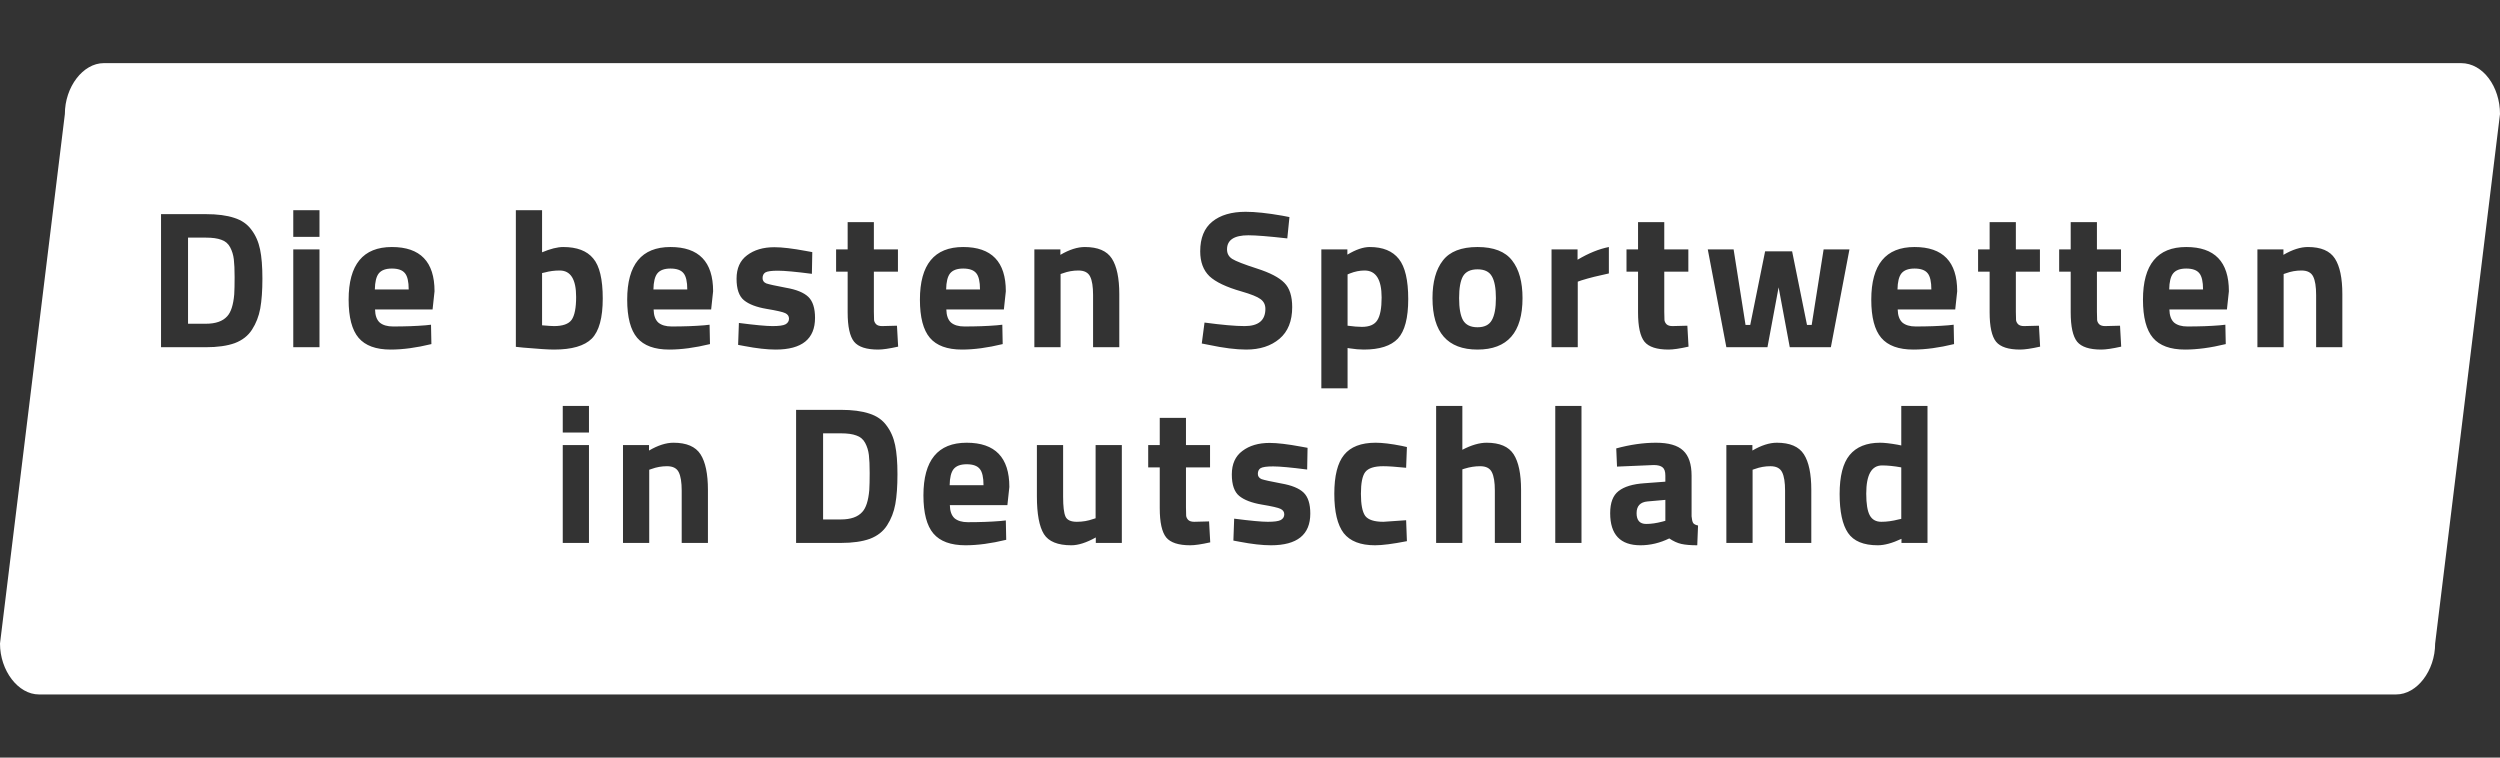 <?xml version="1.0" encoding="UTF-8"?>
<svg xmlns="http://www.w3.org/2000/svg" width="396" height="120" viewBox="0 0 396 120" fill="none">
  <rect x="0" y="0" width="396" height="120" fill="#333333" stroke="none"/>
  <path d="M389.835 10C393.328 10 396 13.763 396 18.064L385.725 101.936C385.725 106.237 382.848 110 379.56 110H6.165C2.877 110 2.75718e-05 106.237 0 101.936L10.275 18.064C10.275 13.763 13.152 10 16.44 10H389.835ZM153.122 70.128C148.555 70.128 146.272 72.908 146.271 78.467C146.271 81.257 146.799 83.272 147.853 84.512C148.907 85.752 150.601 86.372 152.937 86.372C154.859 86.372 157.008 86.083 159.385 85.504L159.322 82.435L158.454 82.528C156.946 82.652 155.23 82.714 153.309 82.714C152.399 82.714 151.696 82.507 151.2 82.094C150.725 81.66 150.477 80.967 150.456 80.017H159.57L159.881 77.134C159.881 72.463 157.627 70.128 153.122 70.128ZM164.244 70.5V78.622C164.244 81.412 164.616 83.407 165.36 84.606C166.104 85.783 167.551 86.372 169.7 86.372C170.796 86.372 172.087 85.959 173.575 85.132V86H177.698V70.5H173.544V82.094L173.142 82.218C172.336 82.507 171.478 82.652 170.568 82.652C169.618 82.652 169.019 82.373 168.771 81.815C168.523 81.257 168.398 80.213 168.398 78.684V70.5H164.244ZM183.704 66.191V70.5H181.875V74.034H183.704V80.481C183.704 82.734 184.045 84.284 184.727 85.132C185.409 85.959 186.68 86.372 188.54 86.372C189.263 86.372 190.318 86.217 191.702 85.907L191.516 82.59L189.16 82.652C188.747 82.652 188.437 82.559 188.23 82.373C188.044 82.187 187.93 81.97 187.889 81.722C187.868 81.453 187.858 81.008 187.858 80.389V74.034H191.671V70.5H187.858V66.191H183.704ZM201.104 70.159C199.347 70.159 197.91 70.582 196.794 71.43C195.678 72.256 195.12 73.497 195.12 75.15C195.12 76.783 195.513 77.919 196.298 78.56C197.083 79.2 198.272 79.655 199.863 79.924C201.475 80.192 202.467 80.419 202.839 80.606C203.231 80.791 203.428 81.081 203.428 81.474C203.428 81.866 203.242 82.166 202.87 82.373C202.519 82.559 201.837 82.652 200.824 82.652C199.832 82.652 198.055 82.487 195.492 82.156L195.368 85.628L196.36 85.814C198.303 86.186 199.956 86.372 201.32 86.372C205.474 86.372 207.551 84.698 207.551 81.35C207.551 79.82 207.2 78.715 206.497 78.033C205.794 77.351 204.606 76.865 202.932 76.576C201.279 76.266 200.245 76.038 199.832 75.894C199.44 75.728 199.243 75.449 199.243 75.057C199.243 74.644 199.388 74.344 199.677 74.158C199.987 73.972 200.648 73.879 201.661 73.879C202.694 73.879 204.492 74.044 207.055 74.375L207.117 70.934L206.094 70.748C203.986 70.356 202.323 70.159 201.104 70.159ZM217.895 70.128C215.601 70.128 213.938 70.769 212.904 72.05C211.871 73.31 211.355 75.367 211.354 78.219C211.354 81.071 211.85 83.148 212.842 84.45C213.854 85.731 215.508 86.372 217.802 86.372C218.959 86.372 220.644 86.155 222.855 85.721L222.731 82.404L219.135 82.652C217.688 82.652 216.727 82.342 216.252 81.722C215.797 81.081 215.57 79.913 215.57 78.219C215.57 76.524 215.797 75.378 216.252 74.778C216.727 74.158 217.678 73.848 219.104 73.848C219.89 73.848 221.099 73.93 222.731 74.096L222.855 70.81L222.018 70.624C220.344 70.293 218.969 70.128 217.895 70.128ZM262.305 70.128C260.321 70.128 258.223 70.428 256.012 71.027L256.136 73.91L261.963 73.662C262.604 73.662 263.069 73.786 263.358 74.034C263.648 74.262 263.792 74.695 263.792 75.336V76.297L260.476 76.545C258.636 76.669 257.271 77.082 256.383 77.785C255.494 78.467 255.051 79.635 255.051 81.288C255.051 84.677 256.652 86.372 259.855 86.372C261.405 86.372 262.924 86.01 264.412 85.287C265.053 85.721 265.684 86.011 266.304 86.155C266.944 86.3 267.792 86.372 268.846 86.372L268.97 83.241C268.577 83.159 268.318 83.024 268.194 82.838C268.07 82.631 267.988 82.28 267.946 81.784V75.336C267.946 73.517 267.502 72.195 266.613 71.368C265.745 70.542 264.309 70.128 262.305 70.128ZM301.162 64.3V70.562L300.573 70.439C299.396 70.232 298.476 70.128 297.814 70.128C295.665 70.128 294.052 70.779 292.978 72.081C291.924 73.362 291.397 75.419 291.397 78.25C291.397 81.061 291.841 83.117 292.729 84.419C293.618 85.721 295.19 86.372 297.442 86.372C298.496 86.372 299.747 86.031 301.193 85.349V86H305.316V64.3H301.162ZM89.14 70.5V86H93.293V70.5H89.14ZM106.68 70.128C105.502 70.128 104.21 70.541 102.805 71.368V70.5H98.682V86H102.836V74.406L103.208 74.282C103.993 73.993 104.809 73.848 105.656 73.848C106.586 73.848 107.207 74.168 107.517 74.809C107.827 75.429 107.981 76.4 107.981 77.723V86H112.136V77.599C112.136 75.057 111.743 73.176 110.958 71.957C110.173 70.738 108.746 70.128 106.68 70.128ZM126.101 64.92V86H133.199C135.059 86 136.588 85.783 137.787 85.349C138.986 84.894 139.895 84.181 140.515 83.21C141.155 82.218 141.59 81.102 141.817 79.862C142.045 78.602 142.158 77.02 142.158 75.119C142.158 73.218 142.034 71.678 141.786 70.5C141.538 69.301 141.083 68.268 140.422 67.4C139.781 66.512 138.872 65.881 137.694 65.509C136.516 65.116 135.018 64.92 133.199 64.92H126.101ZM227.483 64.3V86H231.637V74.344L232.04 74.22C232.846 73.972 233.652 73.848 234.458 73.848C235.388 73.848 236.008 74.168 236.318 74.809C236.628 75.429 236.783 76.39 236.783 77.692V86H240.937V77.599C240.936 75.057 240.544 73.176 239.759 71.957C238.973 70.738 237.547 70.128 235.48 70.128C234.344 70.128 233.063 70.5 231.637 71.244V64.3H227.483ZM246.354 64.3V86H250.508V64.3H246.354ZM281.454 70.128C280.276 70.128 278.984 70.541 277.579 71.368V70.5H273.456V86H277.61V74.406L277.982 74.282C278.768 73.993 279.584 73.848 280.431 73.848C281.361 73.848 281.981 74.168 282.291 74.809C282.601 75.429 282.756 76.4 282.756 77.723V86H286.91V77.599C286.91 75.057 286.518 73.176 285.732 71.957C284.947 70.738 283.521 70.128 281.454 70.128ZM263.792 82.497L263.327 82.621C262.397 82.869 261.539 82.993 260.754 82.993C259.742 82.993 259.235 82.424 259.235 81.288C259.235 80.151 259.814 79.531 260.972 79.428L263.792 79.18V82.497ZM298.124 73.724C299.013 73.724 300.025 73.828 301.162 74.034V82.188L300.728 82.28C299.777 82.528 298.868 82.652 298 82.652C297.153 82.652 296.543 82.311 296.171 81.629C295.799 80.947 295.613 79.8 295.613 78.189C295.613 75.213 296.45 73.724 298.124 73.724ZM133.199 68.64C134.232 68.64 135.049 68.753 135.648 68.981C136.268 69.187 136.733 69.581 137.043 70.159C137.353 70.738 137.549 71.378 137.632 72.081C137.714 72.784 137.756 73.724 137.756 74.902C137.756 76.059 137.736 76.969 137.694 77.63C137.55 79.304 137.177 80.461 136.578 81.102C135.875 81.887 134.749 82.28 133.199 82.28H130.378V68.64H133.199ZM153.122 73.538C154.114 73.538 154.807 73.786 155.199 74.282C155.592 74.757 155.788 75.615 155.788 76.855H150.426C150.446 75.656 150.653 74.808 151.046 74.312C151.459 73.796 152.151 73.538 153.122 73.538ZM89.14 64.3V68.516H93.293V64.3H89.14ZM216.958 39.128C215.945 39.128 214.767 39.531 213.424 40.337V39.5H209.301V61.51H213.455V55.124L213.827 55.185C214.612 55.309 215.346 55.372 216.027 55.372C218.528 55.372 220.327 54.793 221.422 53.636C222.517 52.458 223.064 50.37 223.064 47.374C223.064 44.377 222.569 42.259 221.577 41.019C220.585 39.758 219.045 39.128 216.958 39.128ZM62.072 39.128C57.505 39.128 55.222 41.908 55.222 47.467C55.222 50.257 55.748 52.272 56.802 53.512C57.856 54.752 59.551 55.372 61.886 55.372C63.808 55.372 65.957 55.083 68.334 54.504L68.272 51.435L67.404 51.528C65.896 51.652 64.18 51.714 62.258 51.714C61.349 51.714 60.646 51.507 60.15 51.094C59.675 50.66 59.427 49.967 59.406 49.017H68.52L68.83 46.134C68.83 41.463 66.578 39.128 62.072 39.128ZM81.711 33.3V54.938L82.889 55.062C85.245 55.269 86.867 55.372 87.756 55.372C90.587 55.372 92.581 54.793 93.738 53.636C94.895 52.458 95.475 50.34 95.475 47.281C95.475 44.223 94.968 42.104 93.955 40.926C92.963 39.727 91.382 39.128 89.213 39.128C88.304 39.128 87.187 39.407 85.864 39.965V33.3H81.711ZM106.198 39.128C101.631 39.128 99.348 41.908 99.348 47.467C99.348 50.257 99.875 52.272 100.929 53.512C101.983 54.752 103.677 55.372 106.013 55.372C107.935 55.372 110.084 55.083 112.461 54.504L112.398 51.435L111.53 51.528C110.022 51.652 108.307 51.714 106.385 51.714C105.475 51.714 104.772 51.507 104.276 51.094C103.801 50.66 103.553 49.967 103.532 49.017H112.646L112.957 46.134C112.957 41.463 110.704 39.128 106.198 39.128ZM122.652 39.159C120.896 39.159 119.46 39.583 118.344 40.43C117.228 41.256 116.67 42.497 116.67 44.15C116.67 45.783 117.062 46.919 117.848 47.56C118.633 48.2 119.821 48.655 121.412 48.924C123.024 49.193 124.017 49.419 124.389 49.605C124.781 49.791 124.977 50.081 124.978 50.474C124.978 50.866 124.792 51.166 124.42 51.373C124.069 51.559 123.386 51.652 122.373 51.652C121.381 51.652 119.603 51.487 117.041 51.156L116.917 54.628L117.909 54.813C119.852 55.185 121.505 55.372 122.869 55.372C127.023 55.372 129.101 53.698 129.101 50.35C129.101 48.821 128.749 47.715 128.047 47.033C127.344 46.351 126.155 45.865 124.481 45.576C122.828 45.266 121.795 45.038 121.382 44.894C120.989 44.728 120.792 44.449 120.792 44.057C120.792 43.644 120.937 43.344 121.227 43.158C121.537 42.972 122.198 42.879 123.21 42.879C124.243 42.879 126.042 43.044 128.604 43.375L128.666 39.934L127.644 39.748C125.536 39.355 123.872 39.159 122.652 39.159ZM134.268 35.191V39.5H132.438V43.034H134.268V49.481C134.268 51.734 134.608 53.284 135.29 54.132C135.972 54.959 137.244 55.372 139.104 55.372C139.827 55.372 140.881 55.217 142.266 54.907L142.079 51.59L139.724 51.652C139.311 51.652 139.001 51.559 138.794 51.373C138.608 51.187 138.493 50.97 138.452 50.722C138.431 50.453 138.422 50.008 138.422 49.389V43.034H142.234V39.5H138.422V35.191H134.268ZM152.565 39.128C147.998 39.128 145.715 41.908 145.715 47.467C145.715 50.257 146.241 52.272 147.295 53.512C148.349 54.752 150.044 55.372 152.379 55.372C154.301 55.372 156.451 55.083 158.827 54.504L158.766 51.435L157.897 51.528C156.389 51.652 154.673 51.714 152.751 51.714C151.842 51.714 151.139 51.507 150.644 51.094C150.168 50.66 149.92 49.967 149.899 49.017H159.014L159.323 46.134C159.323 41.463 157.071 39.128 152.565 39.128ZM197.306 33.548C195.074 33.548 193.316 34.064 192.035 35.098C190.754 36.131 190.113 37.703 190.113 39.81C190.113 41.484 190.599 42.797 191.57 43.747C192.562 44.677 194.257 45.483 196.654 46.165C198.163 46.599 199.165 47.002 199.661 47.374C200.178 47.746 200.436 48.263 200.437 48.924C200.437 50.742 199.341 51.652 197.15 51.652C195.683 51.652 193.564 51.466 190.795 51.094L190.361 54.411L191.478 54.628C193.813 55.124 195.786 55.372 197.398 55.372C199.568 55.372 201.325 54.804 202.668 53.667C204.011 52.53 204.684 50.857 204.684 48.645C204.684 46.91 204.27 45.627 203.443 44.801C202.617 43.953 201.17 43.199 199.104 42.538C197.058 41.877 195.755 41.371 195.197 41.02C194.639 40.668 194.36 40.161 194.36 39.5C194.36 38.012 195.487 37.269 197.739 37.269C198.938 37.269 200.994 37.433 203.908 37.764L204.249 34.385L203.133 34.168C200.777 33.755 198.835 33.548 197.306 33.548ZM234.037 39.128C231.475 39.128 229.645 39.841 228.55 41.267C227.454 42.672 226.907 44.656 226.907 47.219C226.907 52.654 229.284 55.372 234.037 55.372C238.79 55.372 241.167 52.654 241.167 47.219C241.167 44.656 240.62 42.672 239.524 41.267C238.429 39.841 236.6 39.128 234.037 39.128ZM259.466 35.191V39.5H257.638V43.034H259.466V49.481C259.466 51.734 259.807 53.285 260.489 54.132C261.171 54.958 262.442 55.372 264.302 55.372C265.025 55.372 266.079 55.217 267.464 54.907L267.278 51.59L264.922 51.652C264.509 51.652 264.199 51.559 263.992 51.373C263.806 51.187 263.693 50.97 263.651 50.722C263.631 50.453 263.62 50.008 263.62 49.389V43.034H267.434V39.5H263.62V35.191H259.466ZM303.261 39.128C298.693 39.128 296.41 41.908 296.41 47.467C296.41 50.257 296.936 52.272 297.99 53.512C299.044 54.752 300.739 55.372 303.074 55.372C304.996 55.372 307.146 55.083 309.522 54.504L309.461 51.435L308.593 51.528C307.084 51.652 305.368 51.714 303.446 51.714C302.537 51.714 301.835 51.507 301.339 51.094C300.864 50.66 300.615 49.967 300.595 49.017H309.709L310.019 46.134C310.019 41.463 307.766 39.128 303.261 39.128ZM315.157 35.191V39.5H313.328V43.034H315.157V49.481C315.157 51.734 315.498 53.284 316.18 54.132C316.862 54.959 318.133 55.372 319.993 55.372C320.716 55.372 321.771 55.217 323.155 54.907L322.969 51.59L320.613 51.652C320.2 51.652 319.89 51.559 319.684 51.373C319.498 51.187 319.383 50.97 319.342 50.722C319.321 50.453 319.312 50.008 319.312 49.389V43.034H323.124V39.5H319.312V35.191H315.157ZM327.999 35.191V39.5H326.171V43.034H327.999V49.481C327.999 51.734 328.34 53.285 329.022 54.132C329.704 54.958 330.975 55.372 332.835 55.372C333.558 55.372 334.613 55.217 335.997 54.907L335.812 51.59L333.455 51.652C333.042 51.652 332.732 51.559 332.525 51.373C332.339 51.187 332.226 50.97 332.185 50.722C332.164 50.453 332.153 50.008 332.153 49.389V43.034H335.967V39.5H332.153V35.191H327.999ZM346.297 39.128C341.73 39.128 339.446 41.908 339.446 47.467C339.446 50.257 339.973 52.272 341.027 53.512C342.081 54.752 343.776 55.372 346.111 55.372C348.033 55.372 350.183 55.083 352.56 54.504L352.497 51.435L351.629 51.528C350.12 51.652 348.405 51.714 346.483 51.714C345.574 51.714 344.871 51.507 344.375 51.094C343.9 50.66 343.652 49.967 343.631 49.017H352.745L353.056 46.134C353.056 41.463 350.802 39.128 346.297 39.128ZM25.507 33.92V55H32.606C34.466 55 35.996 54.783 37.194 54.349C38.393 53.894 39.302 53.181 39.922 52.21C40.562 51.218 40.997 50.102 41.225 48.862C41.452 47.602 41.565 46.02 41.565 44.119C41.565 42.218 41.441 40.678 41.193 39.5C40.945 38.301 40.49 37.268 39.829 36.4C39.188 35.512 38.279 34.881 37.102 34.509C35.924 34.116 34.425 33.92 32.606 33.92H25.507ZM46.454 39.5V55H50.607V39.5H46.454ZM171.84 39.128C170.662 39.128 169.37 39.542 167.965 40.368V39.5H163.843V55H167.996V43.406L168.368 43.282C169.153 42.993 169.97 42.848 170.817 42.848C171.747 42.848 172.368 43.168 172.678 43.809C172.988 44.429 173.143 45.4 173.143 46.723V55H177.296V46.599C177.296 44.057 176.903 42.176 176.118 40.957C175.333 39.738 173.907 39.128 171.84 39.128ZM254.846 39.128C253.275 39.438 251.621 40.109 249.885 41.143V39.5H245.763V55H249.916V44.615L250.536 44.398C251.735 44.026 253.172 43.664 254.846 43.312V39.128ZM270.511 39.5L273.455 55H279.965L281.732 45.514L283.499 55H290.009L292.954 39.5H288.862L286.972 51.466H286.228L283.871 39.81H279.594L277.237 51.466H276.493L274.603 39.5H270.511ZM365.571 39.128C364.393 39.128 363.101 39.542 361.696 40.368V39.5H357.574V55H361.728V43.406L362.1 43.282C362.885 42.993 363.701 42.848 364.549 42.848C365.479 42.848 366.099 43.168 366.409 43.809C366.719 44.429 366.874 45.4 366.874 46.723V55H371.027V46.599C371.027 44.057 370.635 42.176 369.85 40.957C369.064 39.738 367.638 39.128 365.571 39.128ZM234.037 42.662C235.132 42.662 235.886 43.024 236.3 43.747C236.734 44.47 236.951 45.627 236.951 47.219C236.951 48.81 236.734 49.978 236.3 50.722C235.886 51.466 235.132 51.838 234.037 51.838C232.942 51.838 232.177 51.466 231.743 50.722C231.33 49.978 231.123 48.81 231.123 47.219C231.123 45.628 231.33 44.47 231.743 43.747C232.177 43.024 232.942 42.662 234.037 42.662ZM216.151 42.848C217.949 42.848 218.849 44.274 218.849 47.126C218.849 48.82 218.622 50.019 218.167 50.722C217.733 51.424 216.916 51.776 215.718 51.776C215.139 51.776 214.385 51.714 213.455 51.59V43.468L213.827 43.312C214.612 43.003 215.387 42.848 216.151 42.848ZM88.654 42.848C90.39 42.848 91.259 44.243 91.259 47.033C91.259 48.769 91.021 49.978 90.546 50.66C90.071 51.321 89.14 51.652 87.756 51.652C87.446 51.652 86.815 51.611 85.864 51.528V43.251L86.299 43.158C87.043 42.952 87.828 42.848 88.654 42.848ZM32.606 37.64C33.64 37.64 34.456 37.753 35.056 37.98C35.676 38.187 36.14 38.581 36.45 39.159C36.76 39.738 36.956 40.378 37.039 41.081C37.122 41.784 37.163 42.724 37.163 43.902C37.163 45.059 37.143 45.969 37.102 46.63C36.957 48.304 36.585 49.461 35.985 50.102C35.283 50.887 34.156 51.28 32.606 51.28H29.785V37.64H32.606ZM62.072 42.538C63.064 42.538 63.757 42.786 64.149 43.282C64.542 43.758 64.738 44.615 64.738 45.855H59.375C59.396 44.656 59.602 43.808 59.995 43.312C60.408 42.796 61.101 42.538 62.072 42.538ZM106.198 42.538C107.19 42.538 107.883 42.786 108.275 43.282C108.668 43.758 108.864 44.615 108.864 45.855H103.502C103.523 44.656 103.729 43.808 104.122 43.312C104.535 42.796 105.227 42.538 106.198 42.538ZM152.565 42.538C153.557 42.538 154.25 42.786 154.643 43.282C155.035 43.758 155.231 44.615 155.231 45.855H149.868C149.889 44.656 150.096 43.808 150.488 43.312C150.902 42.796 151.594 42.538 152.565 42.538ZM303.261 42.538C304.253 42.538 304.945 42.786 305.338 43.282C305.73 43.758 305.927 44.615 305.927 45.855H300.563C300.584 44.656 300.791 43.808 301.184 43.312C301.597 42.796 302.29 42.538 303.261 42.538ZM346.297 42.538C347.289 42.538 347.981 42.786 348.374 43.282C348.767 43.758 348.963 44.615 348.963 45.855H343.601C343.621 44.656 343.828 43.808 344.221 43.312C344.634 42.796 345.326 42.538 346.297 42.538ZM46.454 33.3V37.516H50.607V33.3H46.454Z" fill="white"></path>
</svg>
